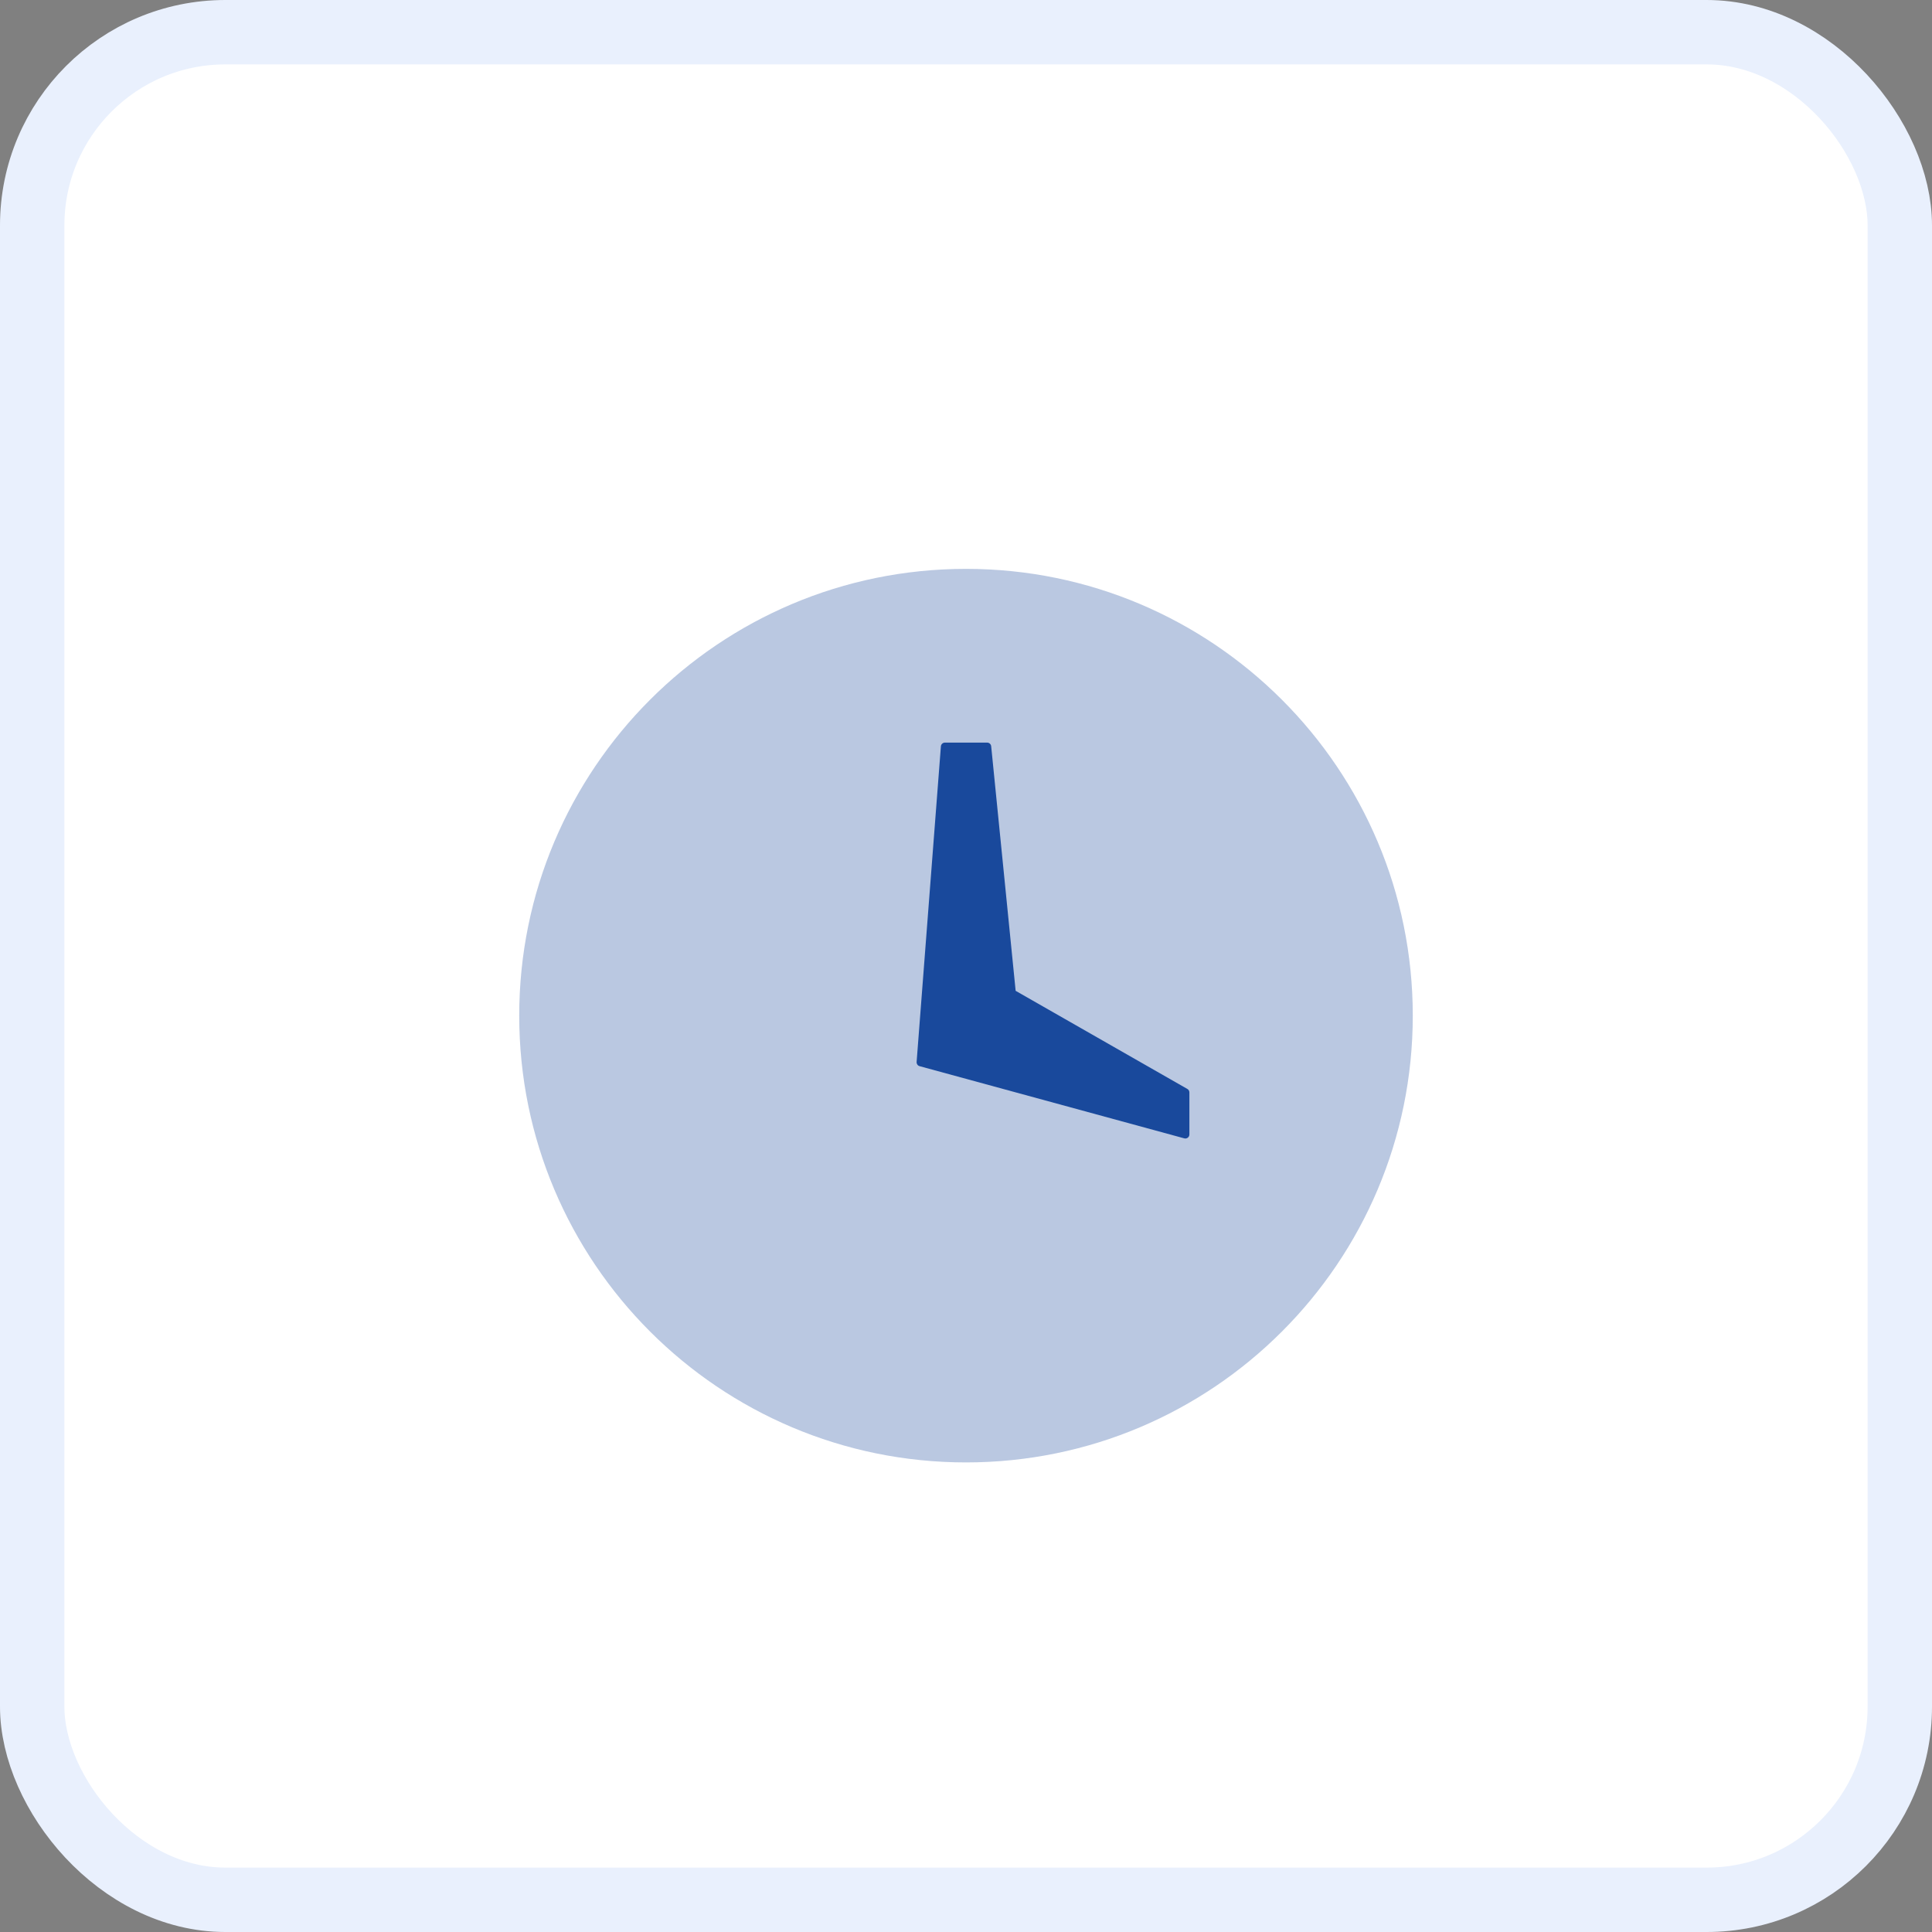 <?xml version="1.0" encoding="UTF-8"?> <svg xmlns="http://www.w3.org/2000/svg" width="240" height="240" viewBox="0 0 240 240" fill="none"><rect x="0" y="0" width="240" height="240" fill="#808080" stroke="none"/> <rect x="4" y="4" width="232" height="232" rx="24" fill="white"></rect> <path opacity="0.3" fill-rule="evenodd" clip-rule="evenodd" d="M120 181.667C89.348 181.667 64.5 156.818 64.5 126.167C64.5 95.515 89.348 70.667 120 70.667C150.652 70.667 175.5 95.515 175.5 126.167C175.5 156.818 150.652 181.667 120 181.667Z" fill="#19499C"></path> <path fill-rule="evenodd" clip-rule="evenodd" d="M116.881 92.712C116.901 92.451 117.118 92.25 117.38 92.25H122.631C122.888 92.25 123.103 92.445 123.128 92.7L126.167 123.083L147.498 135.273C147.654 135.362 147.75 135.527 147.75 135.707V140.929C147.75 141.258 147.436 141.498 147.118 141.411L114.232 132.442C114.001 132.379 113.847 132.16 113.865 131.921L116.881 92.712Z" fill="#19499C"></path> <rect x="4" y="4" width="232" height="232" rx="24" stroke="#E9F0FD" stroke-width="8"></rect> </svg> 